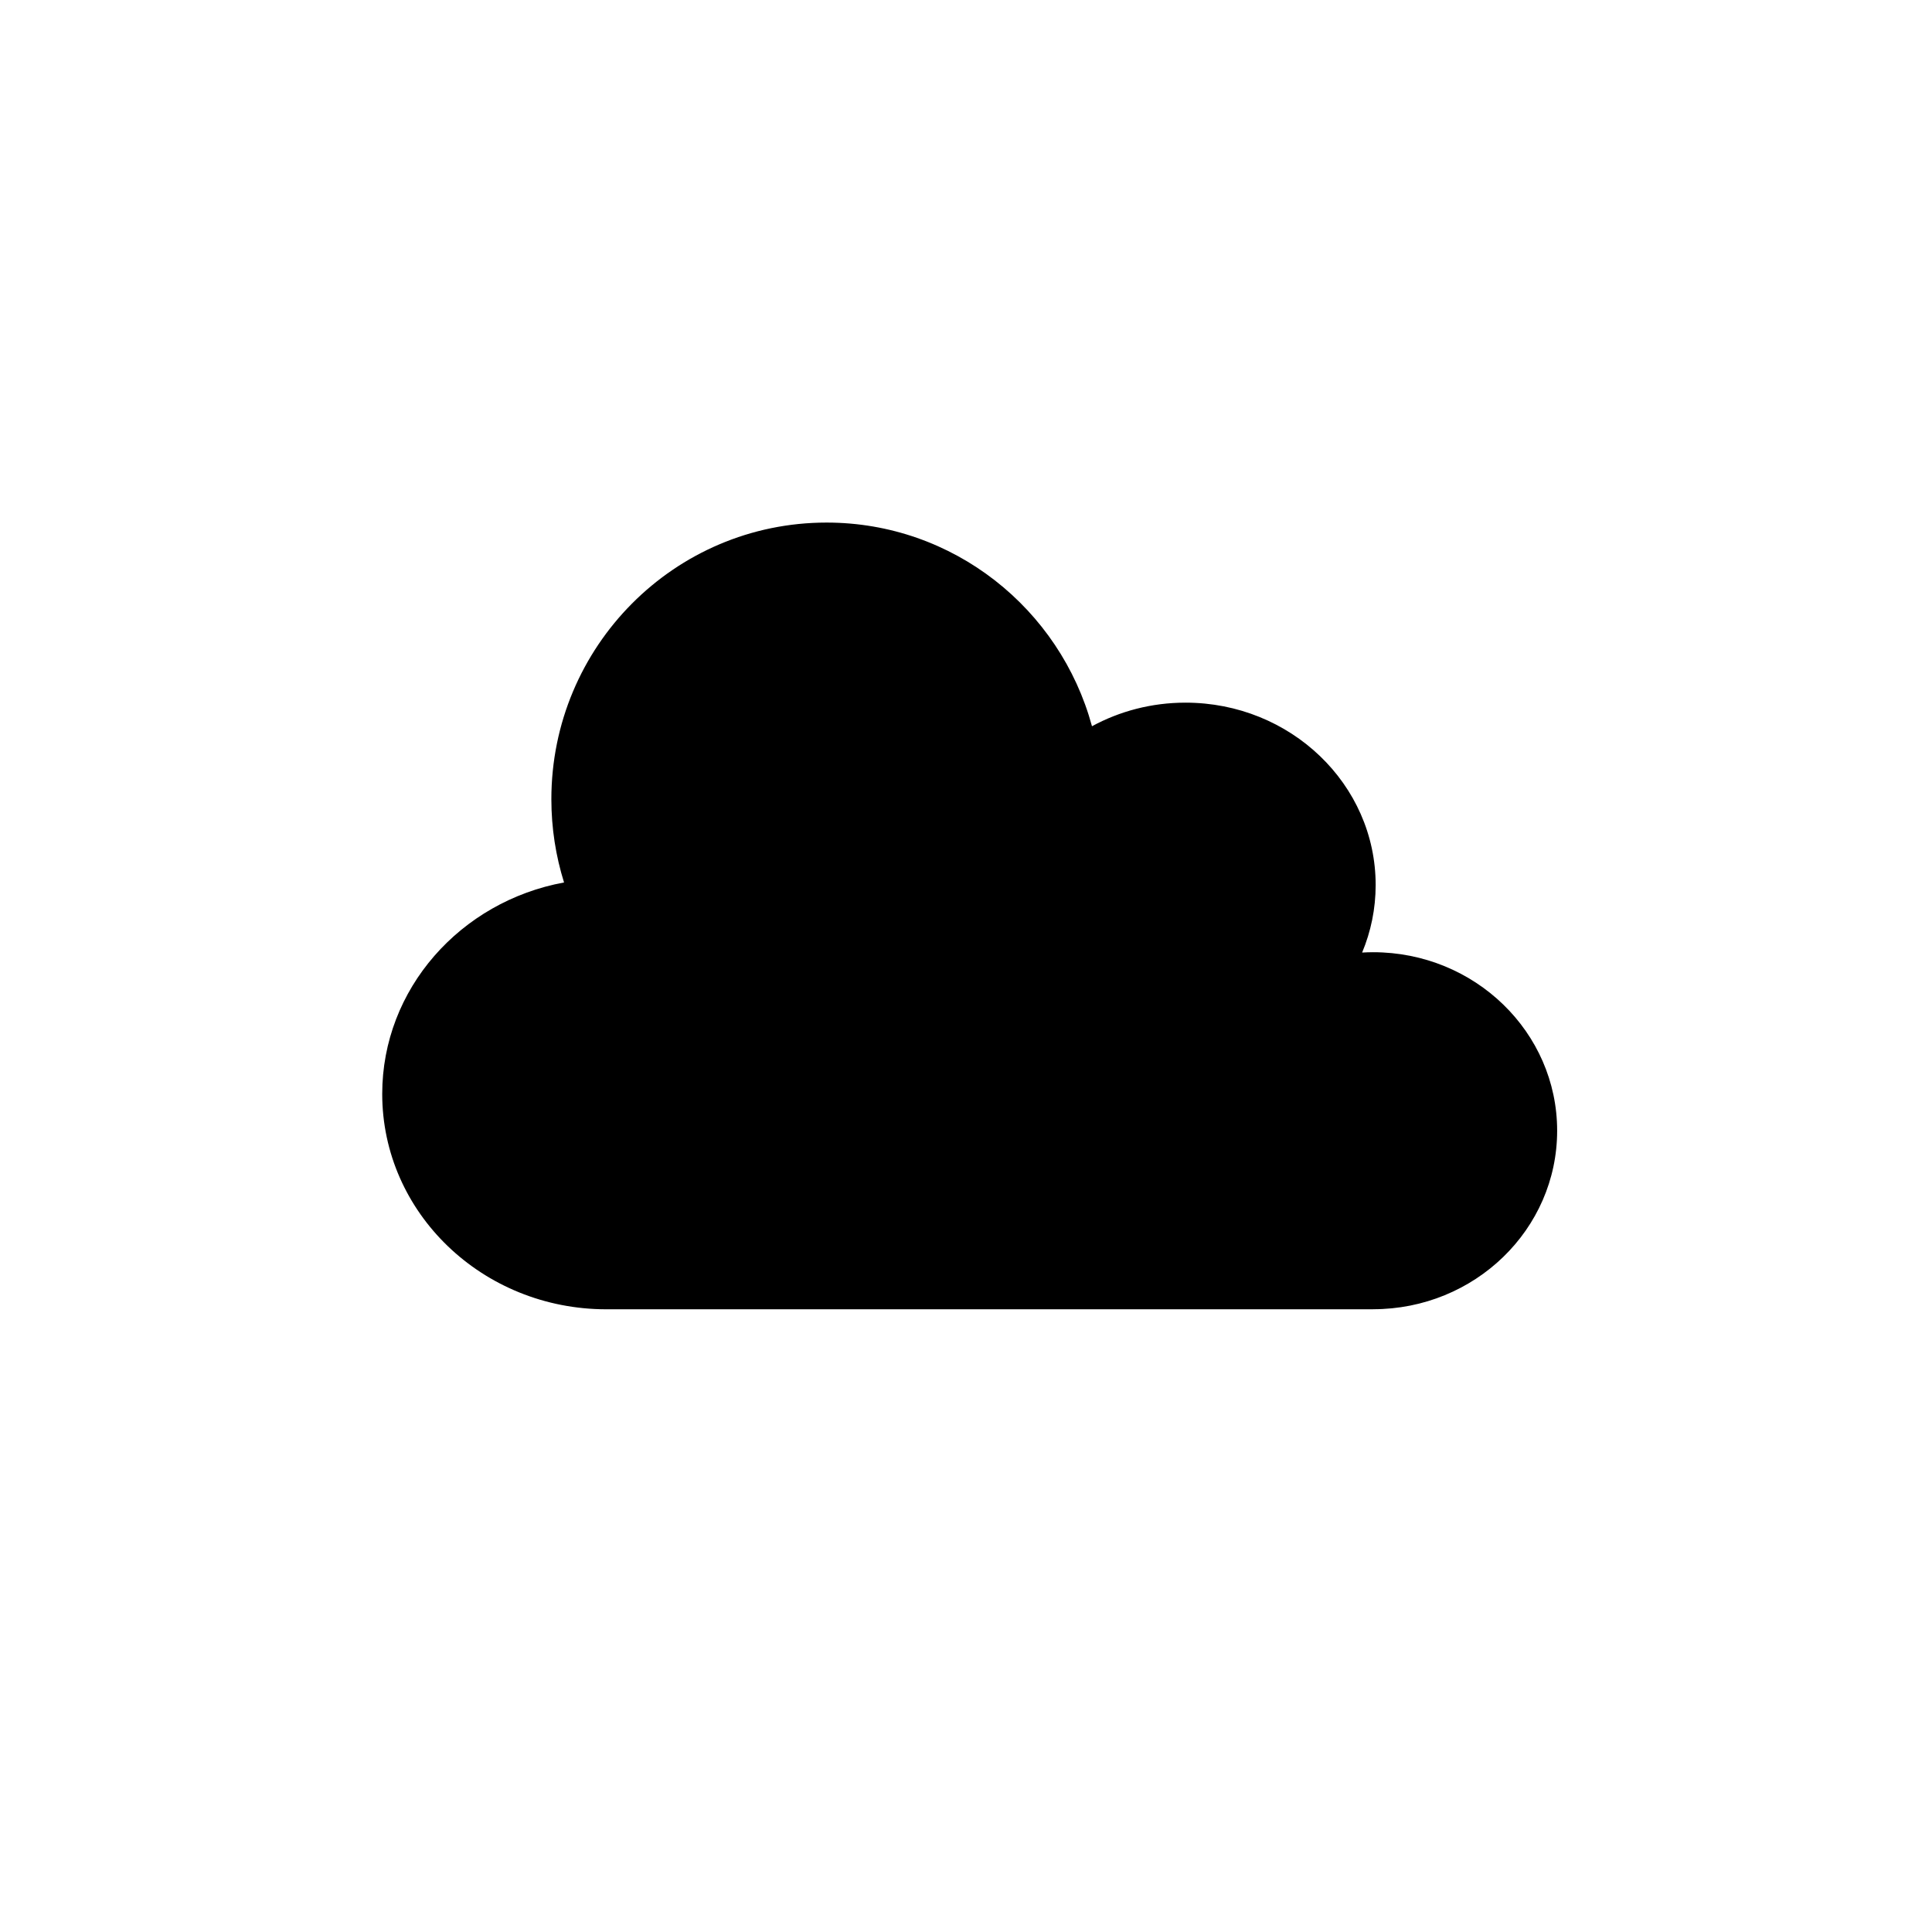 <?xml version="1.0" encoding="UTF-8"?>
<!-- The Best Svg Icon site in the world: iconSvg.co, Visit us! https://iconsvg.co -->
<svg fill="#000000" width="800px" height="800px" version="1.1" viewBox="144 144 512 512" xmlns="http://www.w3.org/2000/svg">
 <path d="m507.88 490.96c26.949 0 48.781-21.18 48.781-47.312 0-26.113-21.844-47.301-48.781-47.301-0.973 0-1.941 0.035-2.902 0.09 2.316-5.539 3.586-11.578 3.586-17.902 0-26.695-22.566-48.324-50.395-48.324-9.012 0-17.453 2.273-24.781 6.25-8.449-31.102-36.727-53.973-70.34-53.973-40.281 0-72.93 32.82-72.93 73.312 0 7.691 1.184 15.102 3.359 22.062-27.438 5.043-48.184 28.207-48.184 56.039 0 31.52 26.59 57.074 59.391 57.074h203.19l0.004-0.016z"/>
</svg>